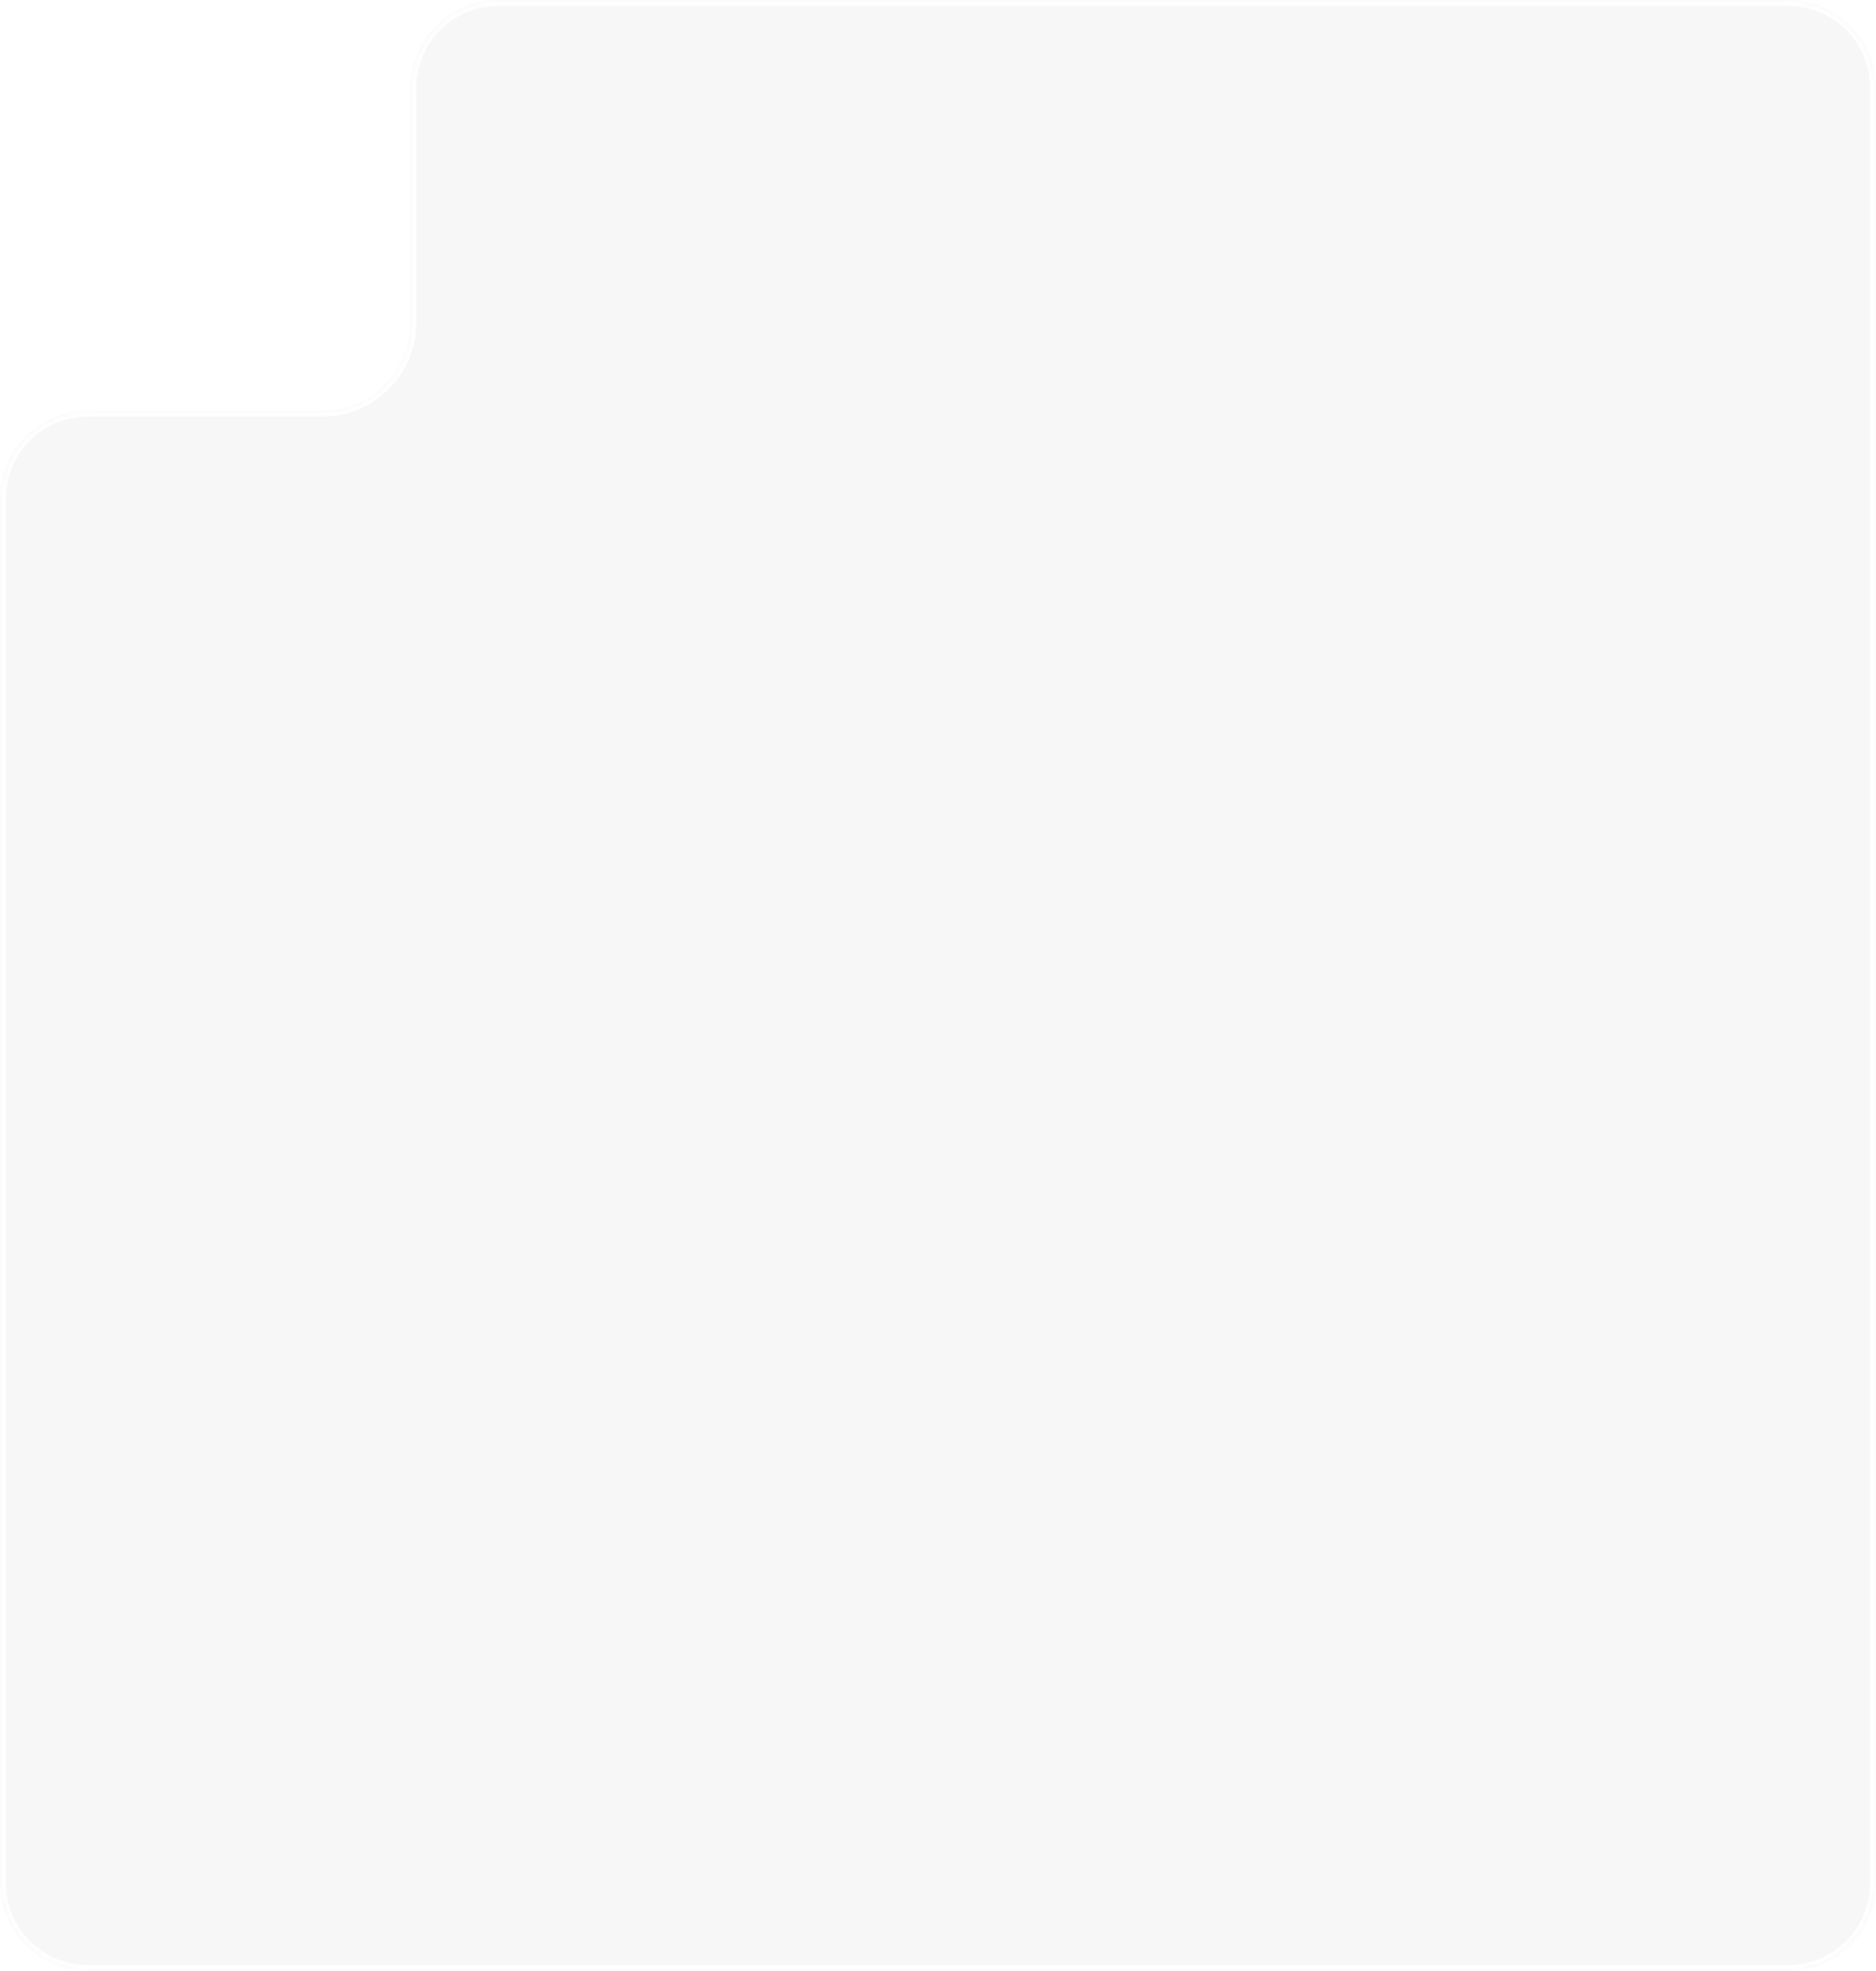 <?xml version="1.0" encoding="UTF-8"?> <svg xmlns="http://www.w3.org/2000/svg" width="320" height="336" viewBox="0 0 320 336" fill="none"><g filter="url(#filter0_b_359_1694)"><mask id="path-1-inside-1_359_1694" fill="white"><path fill-rule="evenodd" clip-rule="evenodd" d="M320 15C320 6.716 313.284 0 305 0H85C76.716 0 70 6.716 70 15V55C70 63.284 63.284 70 55 70H15C6.716 70 0 76.716 0 85V321C0 329.284 6.716 336 15 336H305C313.284 336 320 329.284 320 321V15Z"></path></mask><path fill-rule="evenodd" clip-rule="evenodd" d="M320 15C320 6.716 313.284 0 305 0H85C76.716 0 70 6.716 70 15V55C70 63.284 63.284 70 55 70H15C6.716 70 0 76.716 0 85V321C0 329.284 6.716 336 15 336H305C313.284 336 320 329.284 320 321V15Z" fill="#D9D9D9" fill-opacity="0.2"></path><path d="M85 1H305V-1H85V1ZM69 15V55H71V15H69ZM55 69H15V71H55V69ZM1 321V85H-1V321H1ZM305 335H15V337H305V335ZM319 15V321H321V15H319ZM305 337C313.837 337 321 329.837 321 321H319C319 328.732 312.732 335 305 335V337ZM-1 321C-1 329.837 6.163 337 15 337V335C7.268 335 1 328.732 1 321H-1ZM15 69C6.163 69 -1 76.163 -1 85H1C1 77.268 7.268 71 15 71V69ZM69 55C69 62.732 62.732 69 55 69V71C63.837 71 71 63.837 71 55H69ZM305 1C312.732 1 319 7.268 319 15H321C321 6.163 313.837 -1 305 -1V1ZM85 -1C76.163 -1 69 6.163 69 15H71C71 7.268 77.268 1 85 1V-1Z" fill="white" mask="url(#path-1-inside-1_359_1694)"></path></g><defs><filter id="filter0_b_359_1694" x="-44" y="-44" width="408" height="424" filterUnits="userSpaceOnUse" color-interpolation-filters="sRGB"><feFlood flood-opacity="0" result="BackgroundImageFix"></feFlood><feGaussianBlur in="BackgroundImageFix" stdDeviation="22"></feGaussianBlur><feComposite in2="SourceAlpha" operator="in" result="effect1_backgroundBlur_359_1694"></feComposite><feBlend mode="normal" in="SourceGraphic" in2="effect1_backgroundBlur_359_1694" result="shape"></feBlend></filter></defs></svg> 